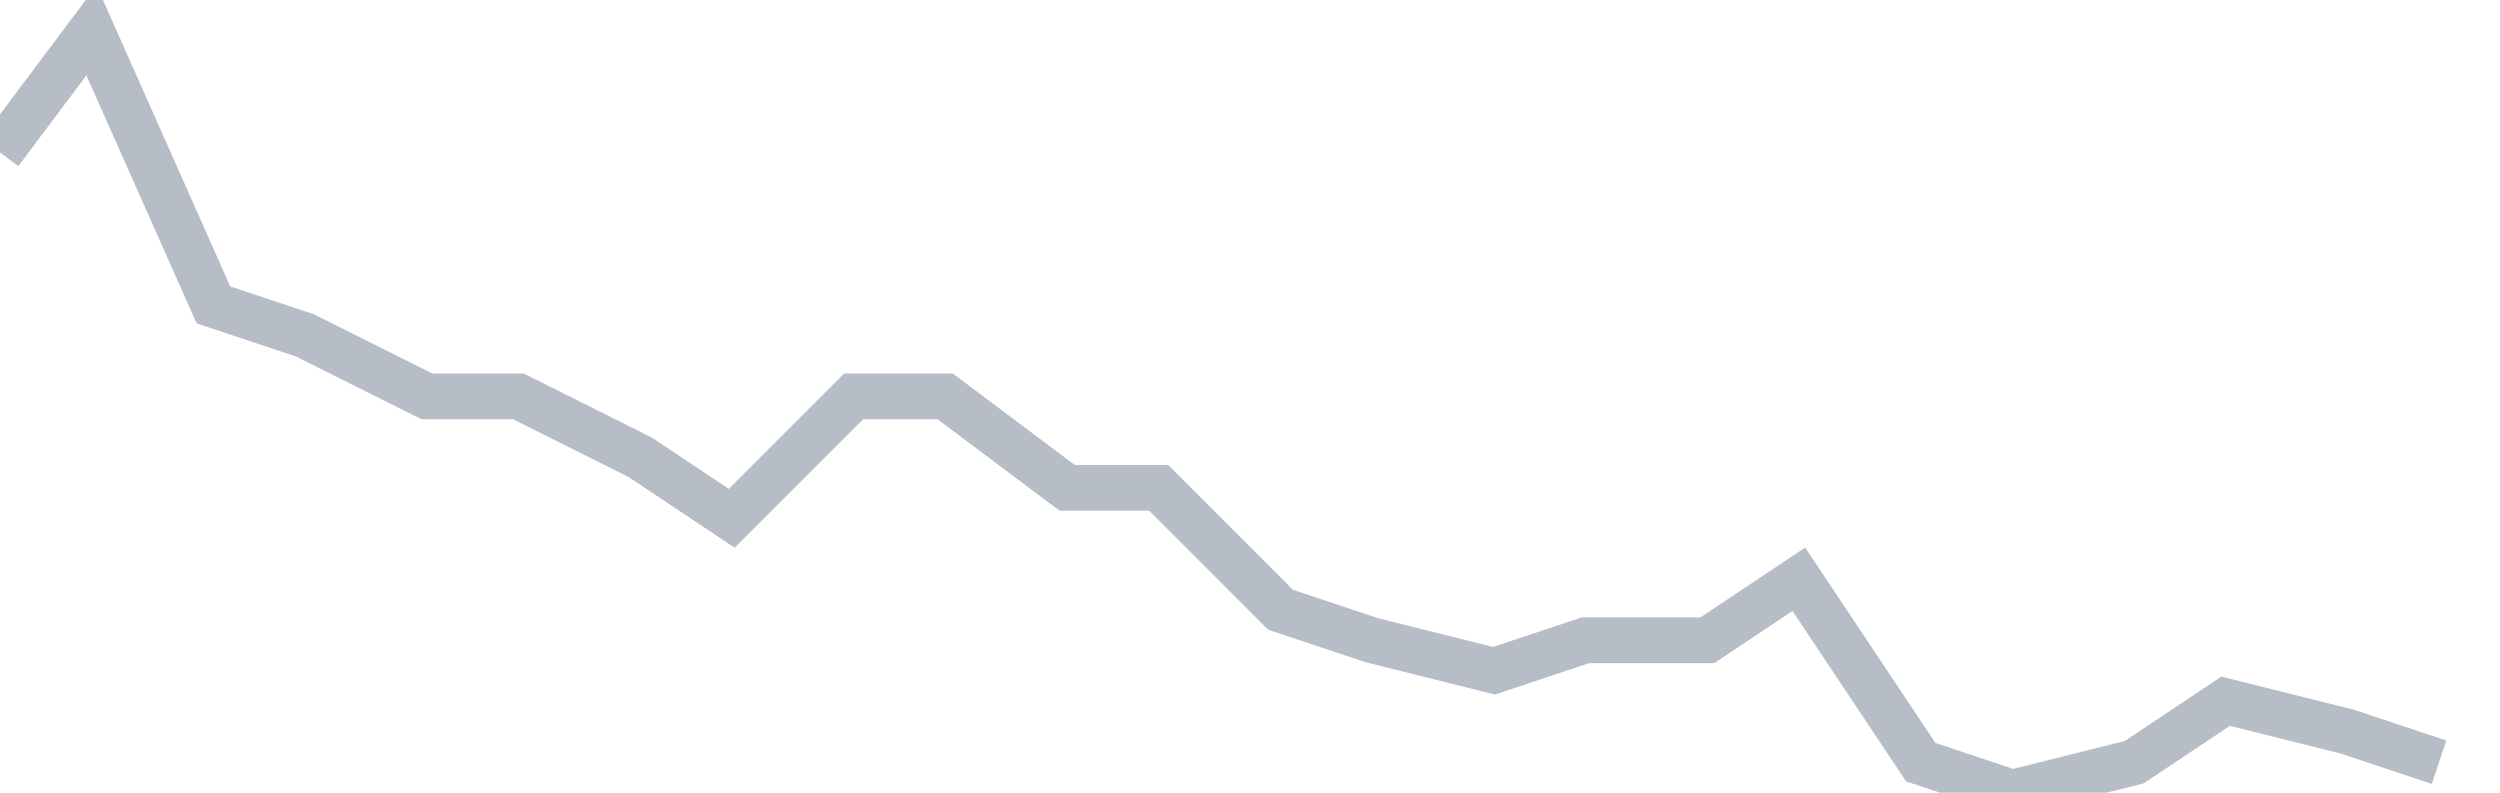 <svg width="82" height="26" fill="none" xmlns="http://www.w3.org/2000/svg"><path d="M0 5l3-4 4 9 3 1 4 2h3l4 2 3 2 4-4h3l4 3h3l4 4 3 1 4 1 3-1h4l3-2 4 6 3 1 4-1 3-2 4 1 3 1" stroke="#B7BDC6" stroke-width="1.5"/></svg>